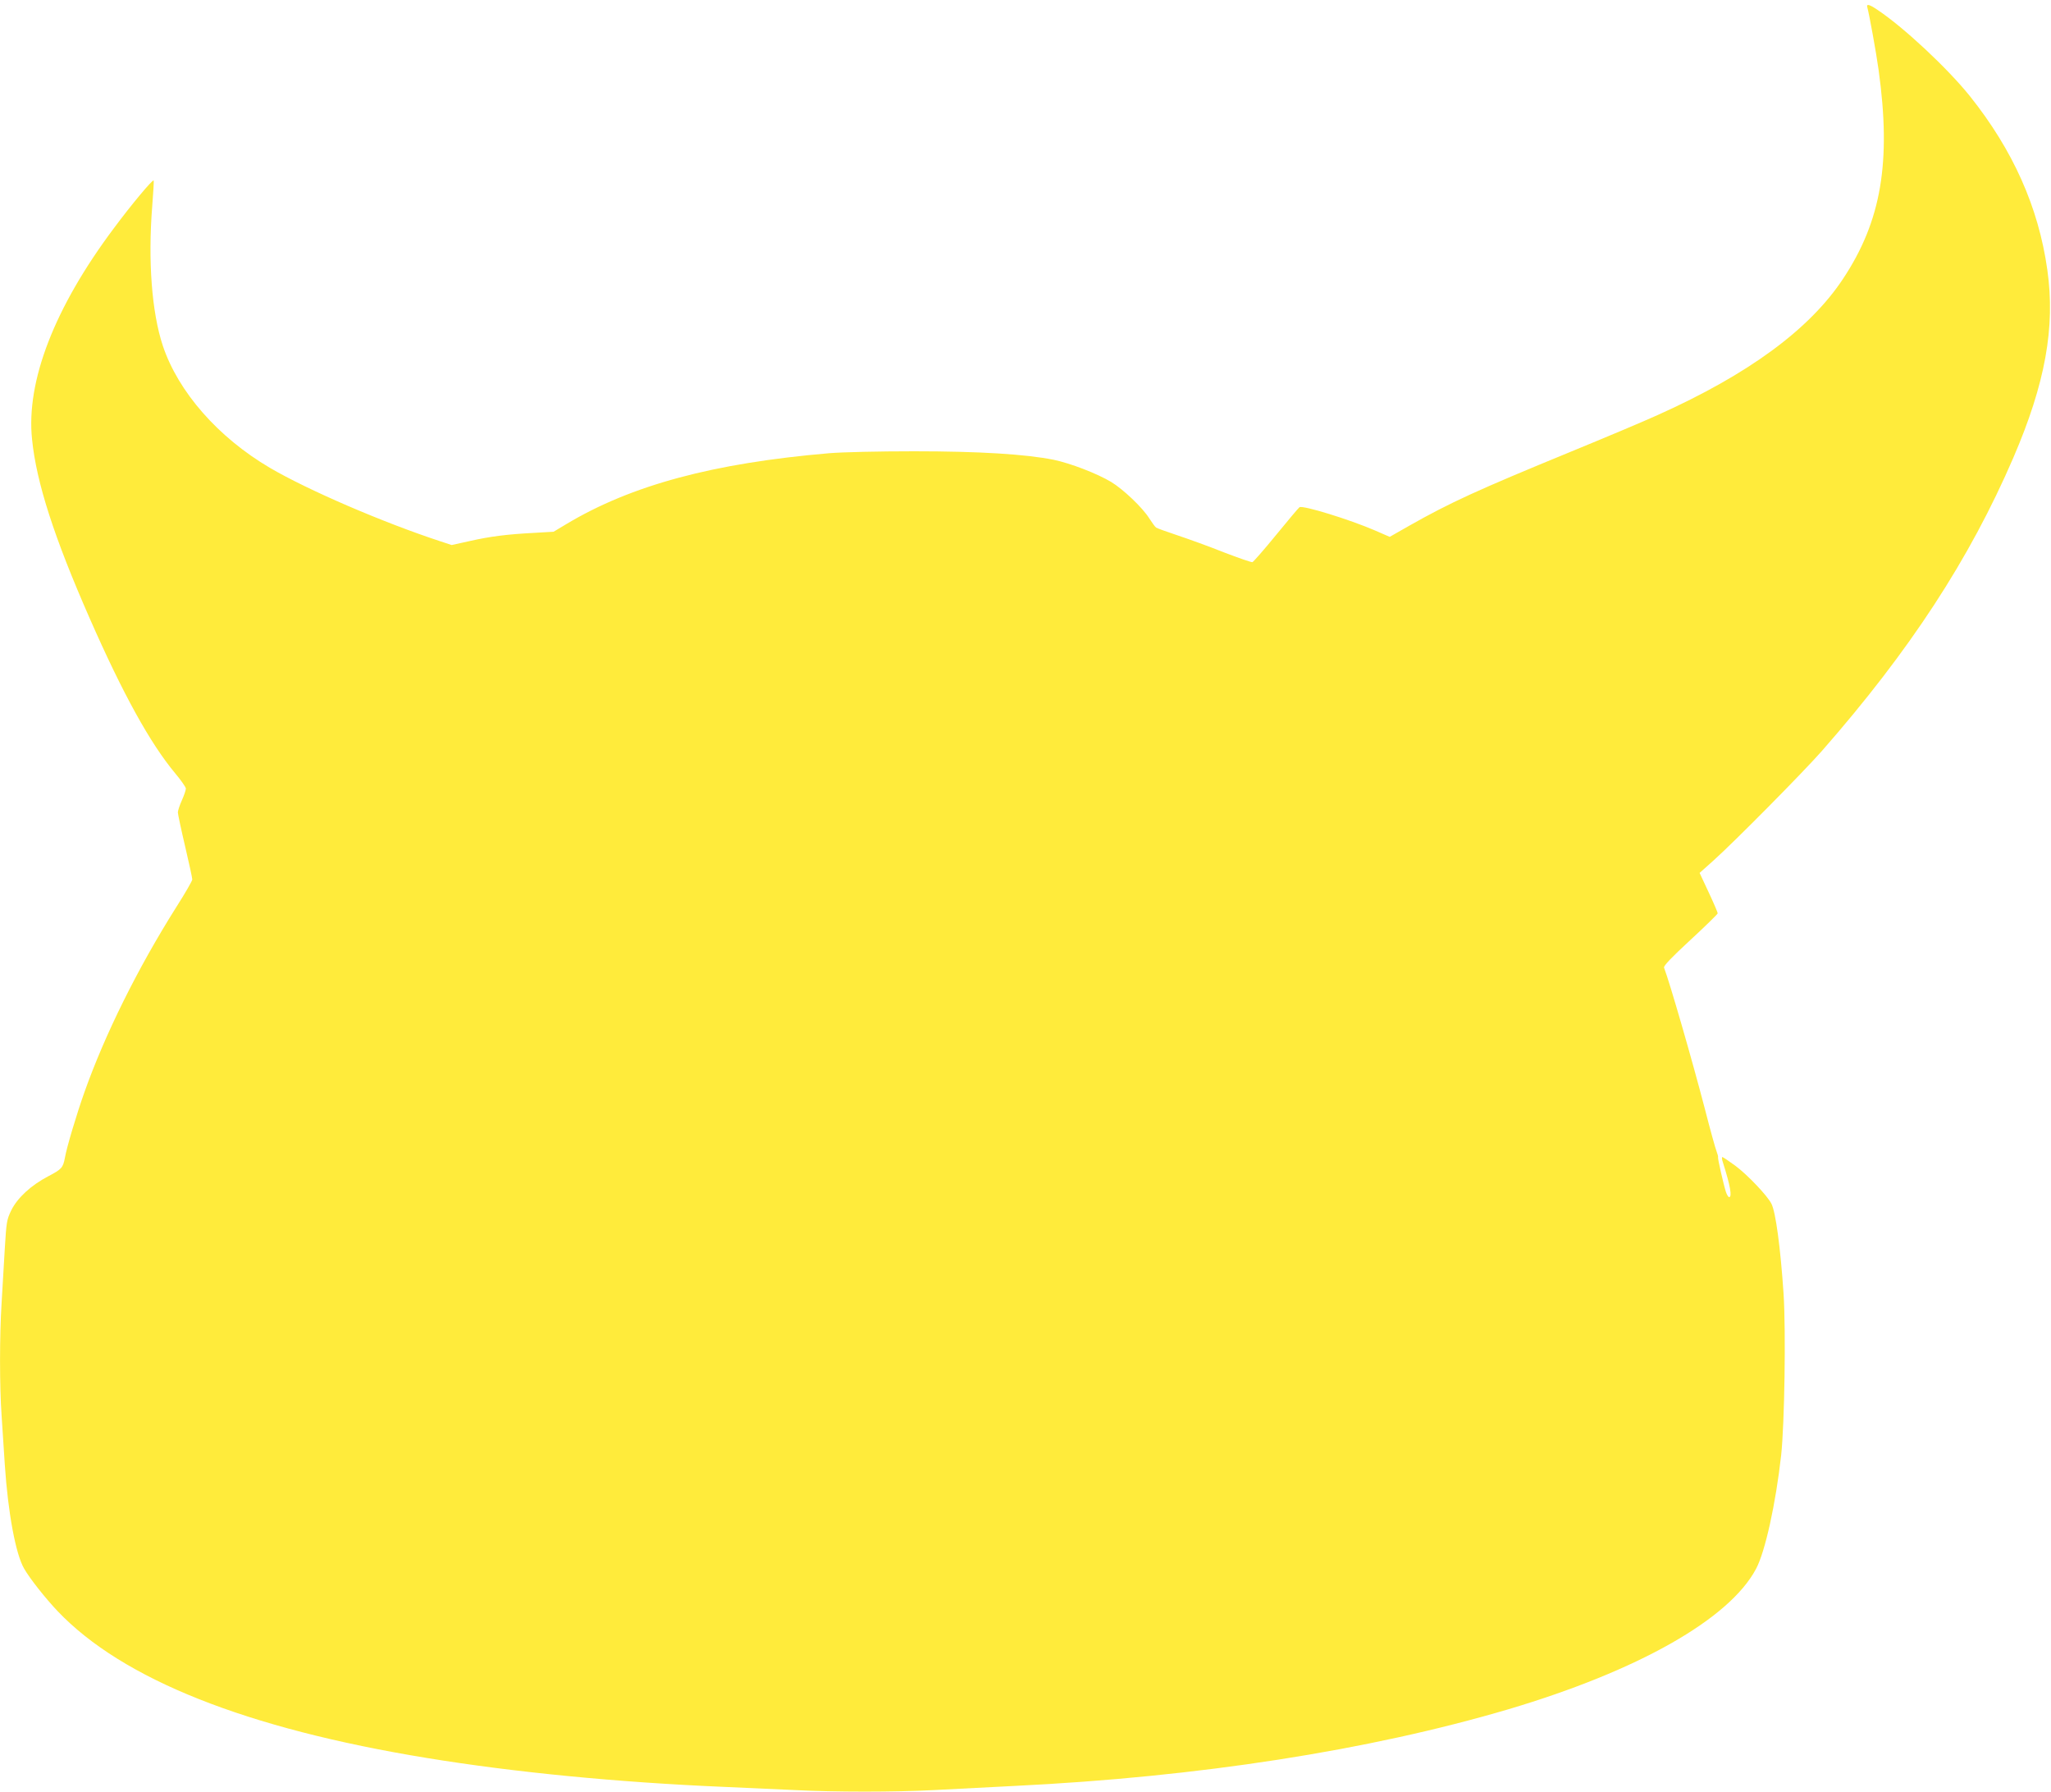 <?xml version="1.0" standalone="no"?>
<!DOCTYPE svg PUBLIC "-//W3C//DTD SVG 20010904//EN"
 "http://www.w3.org/TR/2001/REC-SVG-20010904/DTD/svg10.dtd">
<svg version="1.0" xmlns="http://www.w3.org/2000/svg"
 width="1280pt" height="1118pt" viewBox="0 0 1280 1118"
 preserveAspectRatio="xMidYMid meet">
<g transform="translate(0,1118) scale(0.1,-0.1)"
fill="#ffeb3b" stroke="none">
<path d="M11654 11133 c11 -39 56 -285 70 -389 80 -576 17 -944 -222 -1304
-209 -316 -591 -596 -1157 -850 -88 -40 -333 -143 -545 -230 -579 -238 -748
-315 -1006 -461 l-121 -69 -92 40 c-160 69 -449 158 -471 145 -5 -3 -71 -81
-146 -173 -75 -92 -142 -168 -148 -170 -7 -1 -86 26 -177 61 -90 36 -220 83
-289 106 -69 23 -130 45 -135 49 -6 4 -25 30 -43 58 -42 67 -162 181 -238 227
-89 53 -253 116 -358 138 -176 35 -464 53 -871 53 -224 0 -442 -5 -530 -12
-724 -62 -1234 -199 -1640 -442 l-80 -48 -120 -7 c-172 -9 -274 -22 -403 -51
l-113 -25 -67 22 c-363 119 -831 321 -1068 460 -323 190 -572 474 -668 762
-69 208 -93 530 -66 870 7 87 11 159 9 161 -7 7 -140 -152 -249 -299 -370
-494 -548 -954 -510 -1316 27 -270 138 -613 360 -1118 207 -471 377 -779 533
-966 37 -44 67 -87 67 -96 0 -9 -11 -42 -25 -73 -14 -31 -25 -65 -25 -75 0
-10 20 -105 45 -211 25 -106 45 -199 45 -208 0 -8 -44 -85 -99 -171 -241 -382
-446 -795 -574 -1156 -49 -138 -111 -345 -122 -410 -12 -62 -20 -71 -104 -115
-107 -56 -192 -134 -231 -213 -28 -58 -30 -73 -40 -237 -6 -96 -15 -249 -20
-340 -13 -207 -13 -519 0 -704 5 -77 14 -215 20 -306 20 -300 68 -559 121
-649 37 -64 134 -186 209 -265 405 -425 1177 -732 2305 -916 543 -89 1191
-152 1850 -180 138 -6 338 -15 445 -20 251 -13 623 -13 870 0 107 6 335 17
505 26 1145 56 2207 221 3078 478 809 240 1379 562 1546 876 57 106 123 406
157 710 21 196 30 773 15 1007 -19 284 -49 511 -76 562 -25 50 -150 181 -224
236 -41 30 -78 55 -82 55 -4 0 -3 -15 3 -32 47 -148 59 -218 39 -218 -5 0 -14
15 -20 33 -15 47 -51 206 -49 215 2 4 -3 21 -9 37 -7 17 -40 136 -73 265 -80
307 -219 788 -255 882 -4 11 48 65 164 172 94 87 171 162 171 167 0 5 -25 64
-56 130 l-57 122 84 75 c131 117 563 554 680 687 548 625 921 1196 1194 1829
199 462 263 814 212 1173 -55 390 -214 746 -483 1083 -139 173 -409 426 -576
538 -53 36 -72 40 -64 15z"/>
</g>
</svg>
